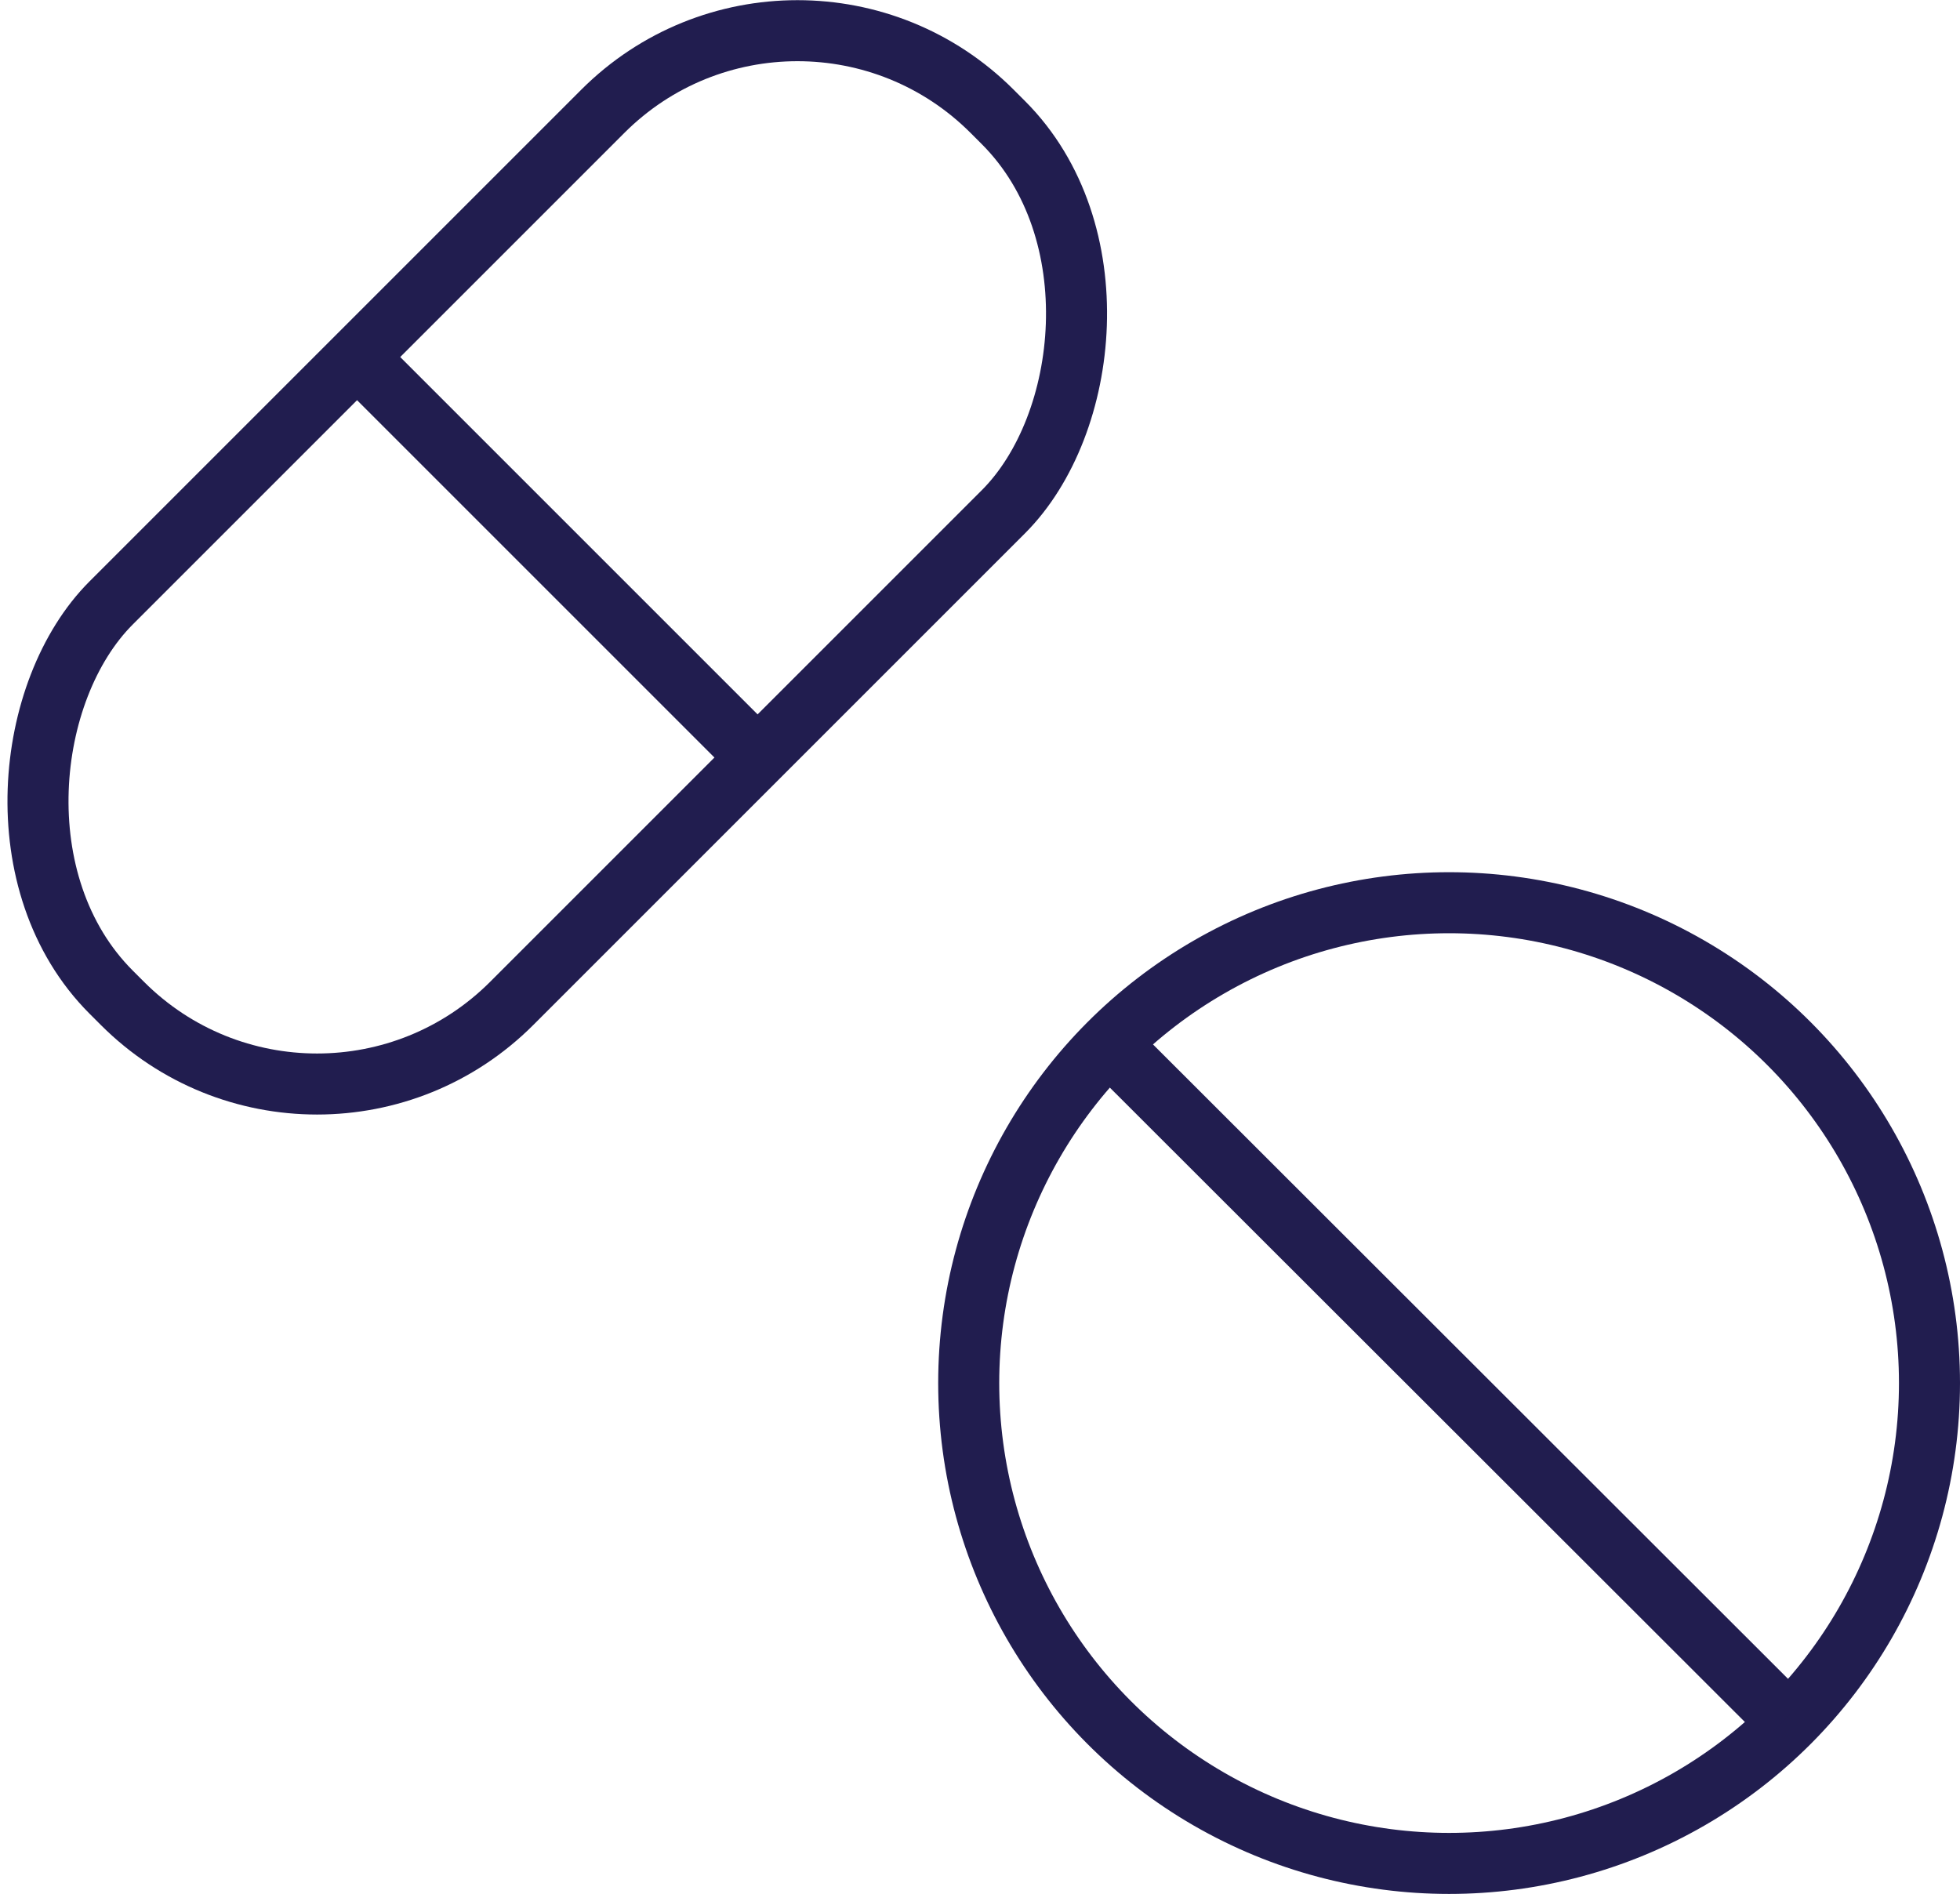 <svg id="Layer_1" data-name="Layer 1" xmlns="http://www.w3.org/2000/svg" viewBox="0 0 32.11 31.03"><defs><style>.cls-1{fill:none;stroke:#211d4f;stroke-miterlimit:10;}</style></defs><rect class="cls-1" x="4.44" y="-0.7" width="9.28" height="20.41" rx="4.51" transform="translate(9.43 -4.01) rotate(45)"/><circle class="cls-1" cx="23.74" cy="22.66" r="7.87"/><line class="cls-1" x1="29.25" y1="28.17" x2="18.49" y2="17.42"/><line class="cls-1" x1="12.4" y1="12.4" x2="5.84" y2="5.84"/><path class="cls-1" d="M23.23,23.51" transform="translate(0.05 -0.38)"/></svg>